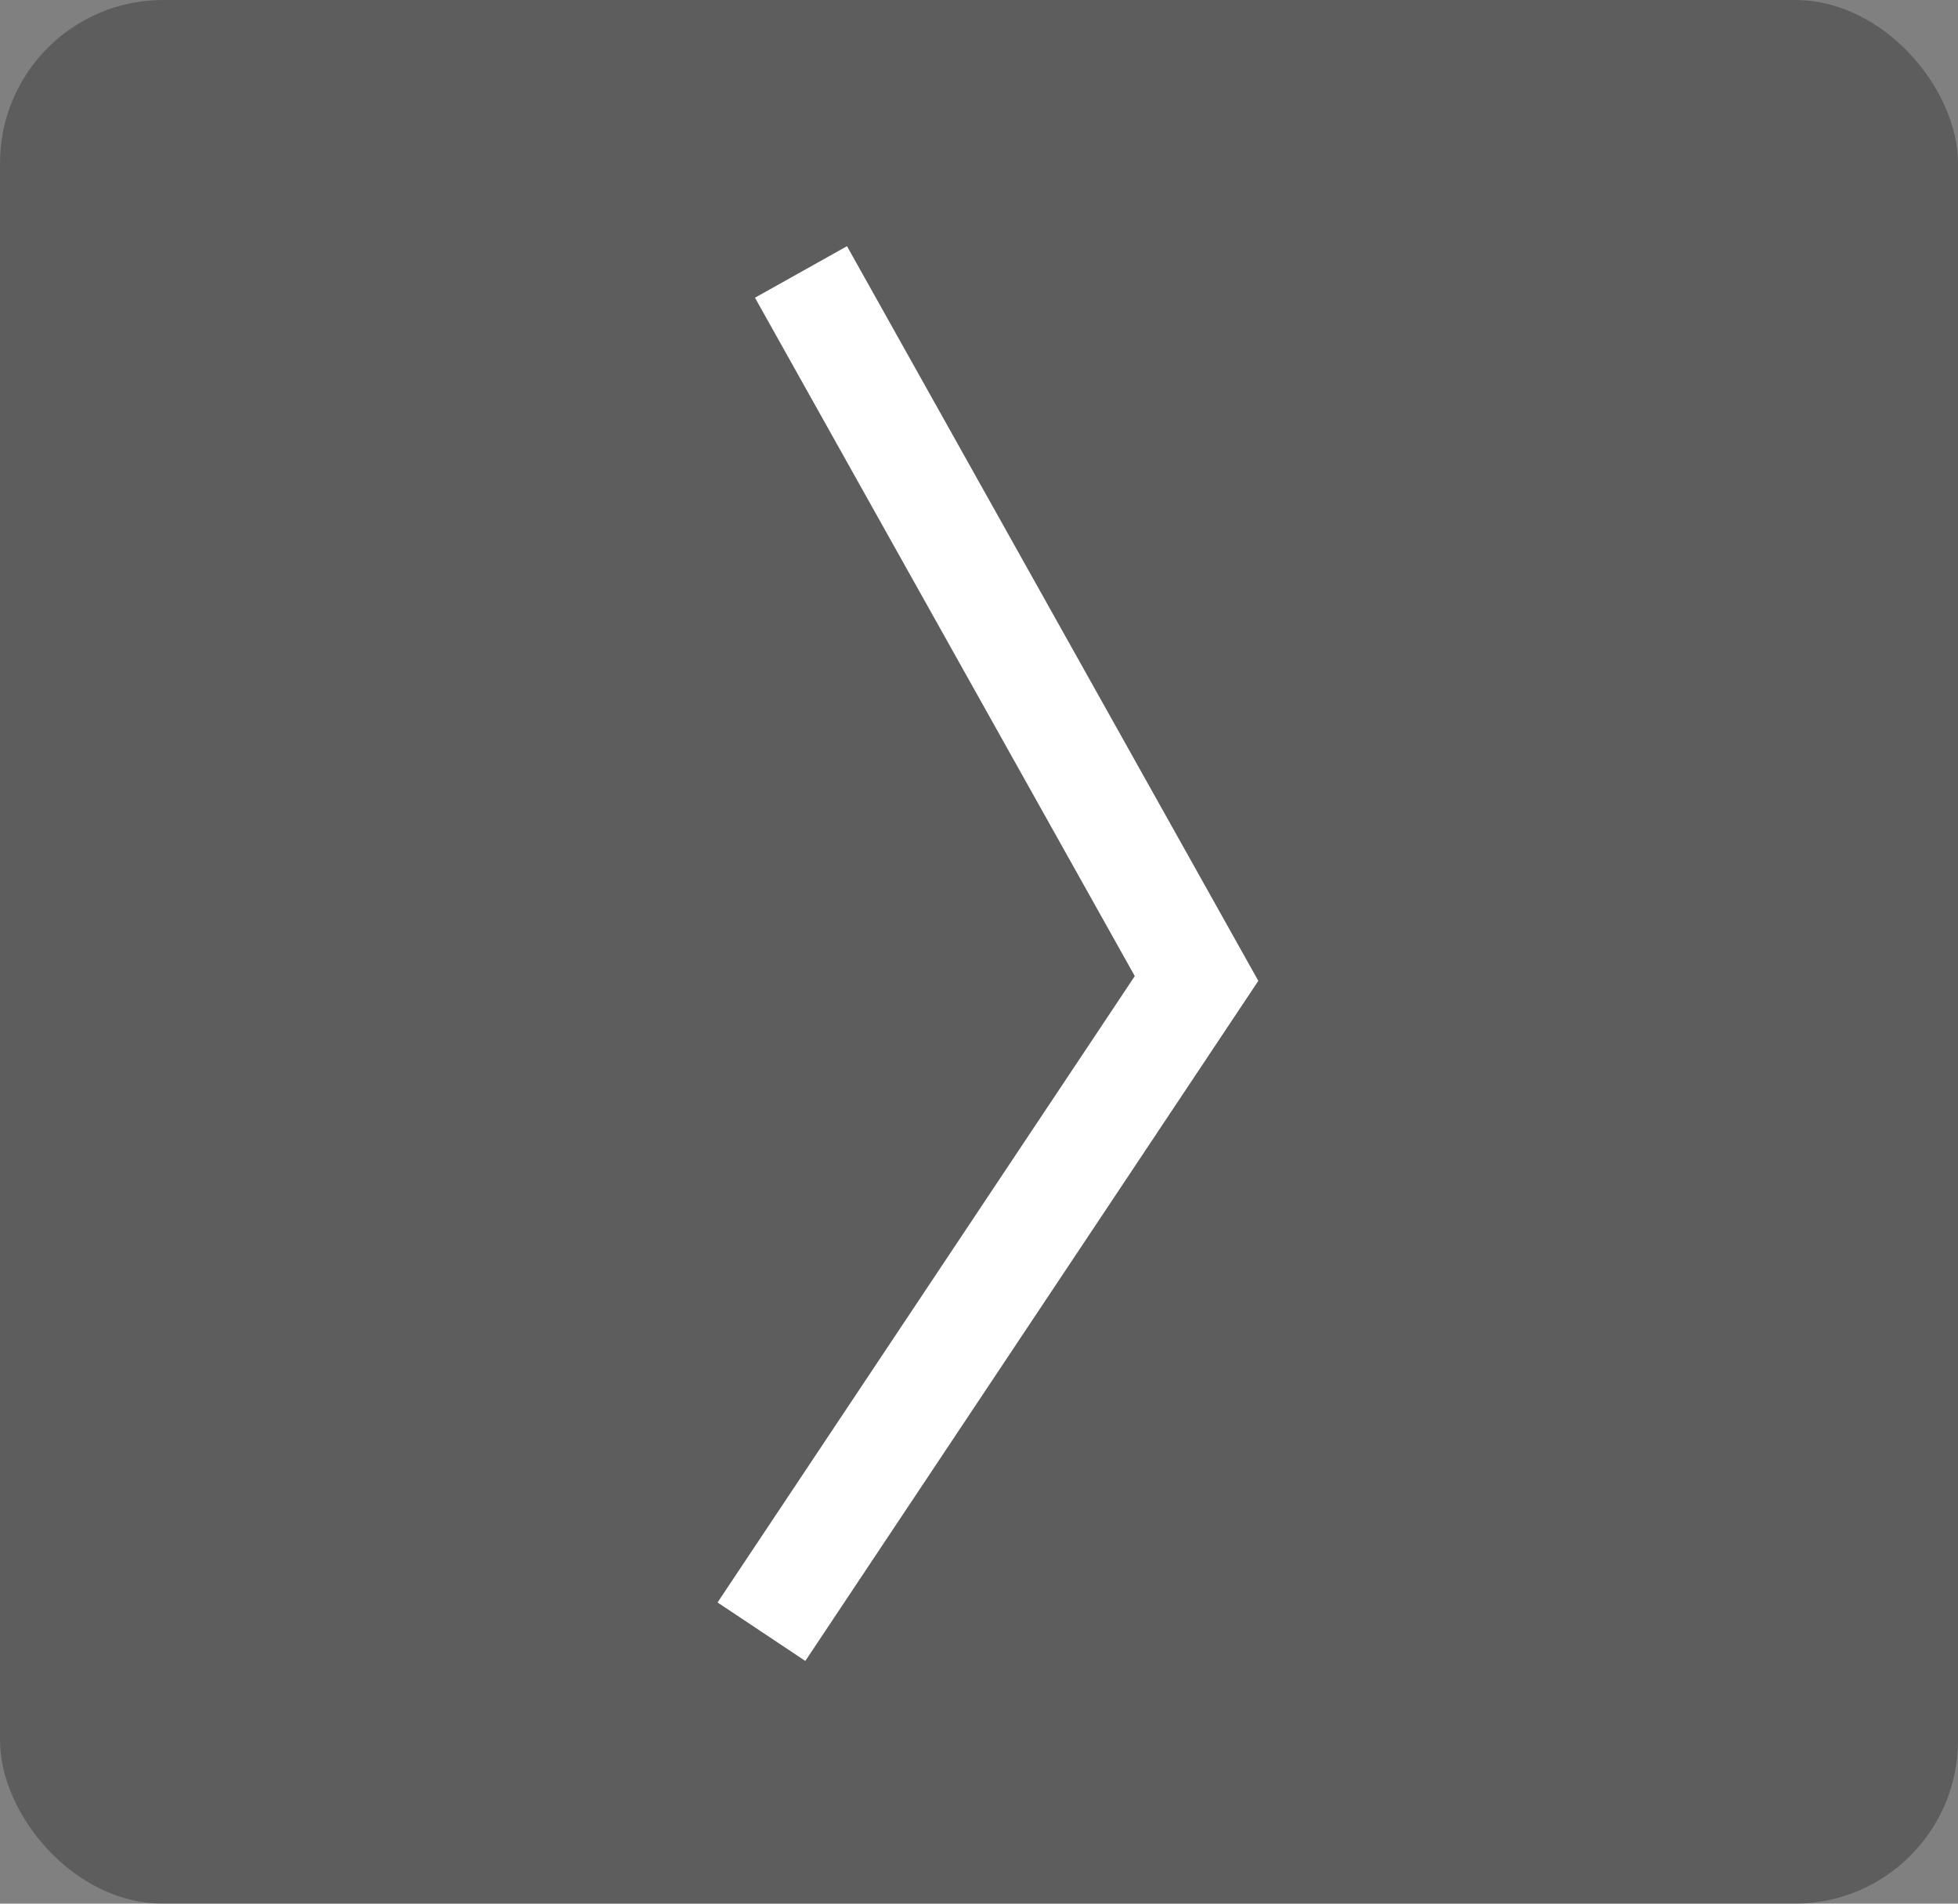 <svg width="36" height="35" viewBox="0 0 36 35" fill="none" xmlns="http://www.w3.org/2000/svg">
<rect x="0" y="0" width="36" height="35" fill="#808080" stroke="none"/>
<rect width="36" height="35" rx="3" fill="black" fill-opacity="0.27"/>
<path d="M14.727 5L22 17.99L14 30" stroke="white" stroke-width="1.939"/>
</svg>
